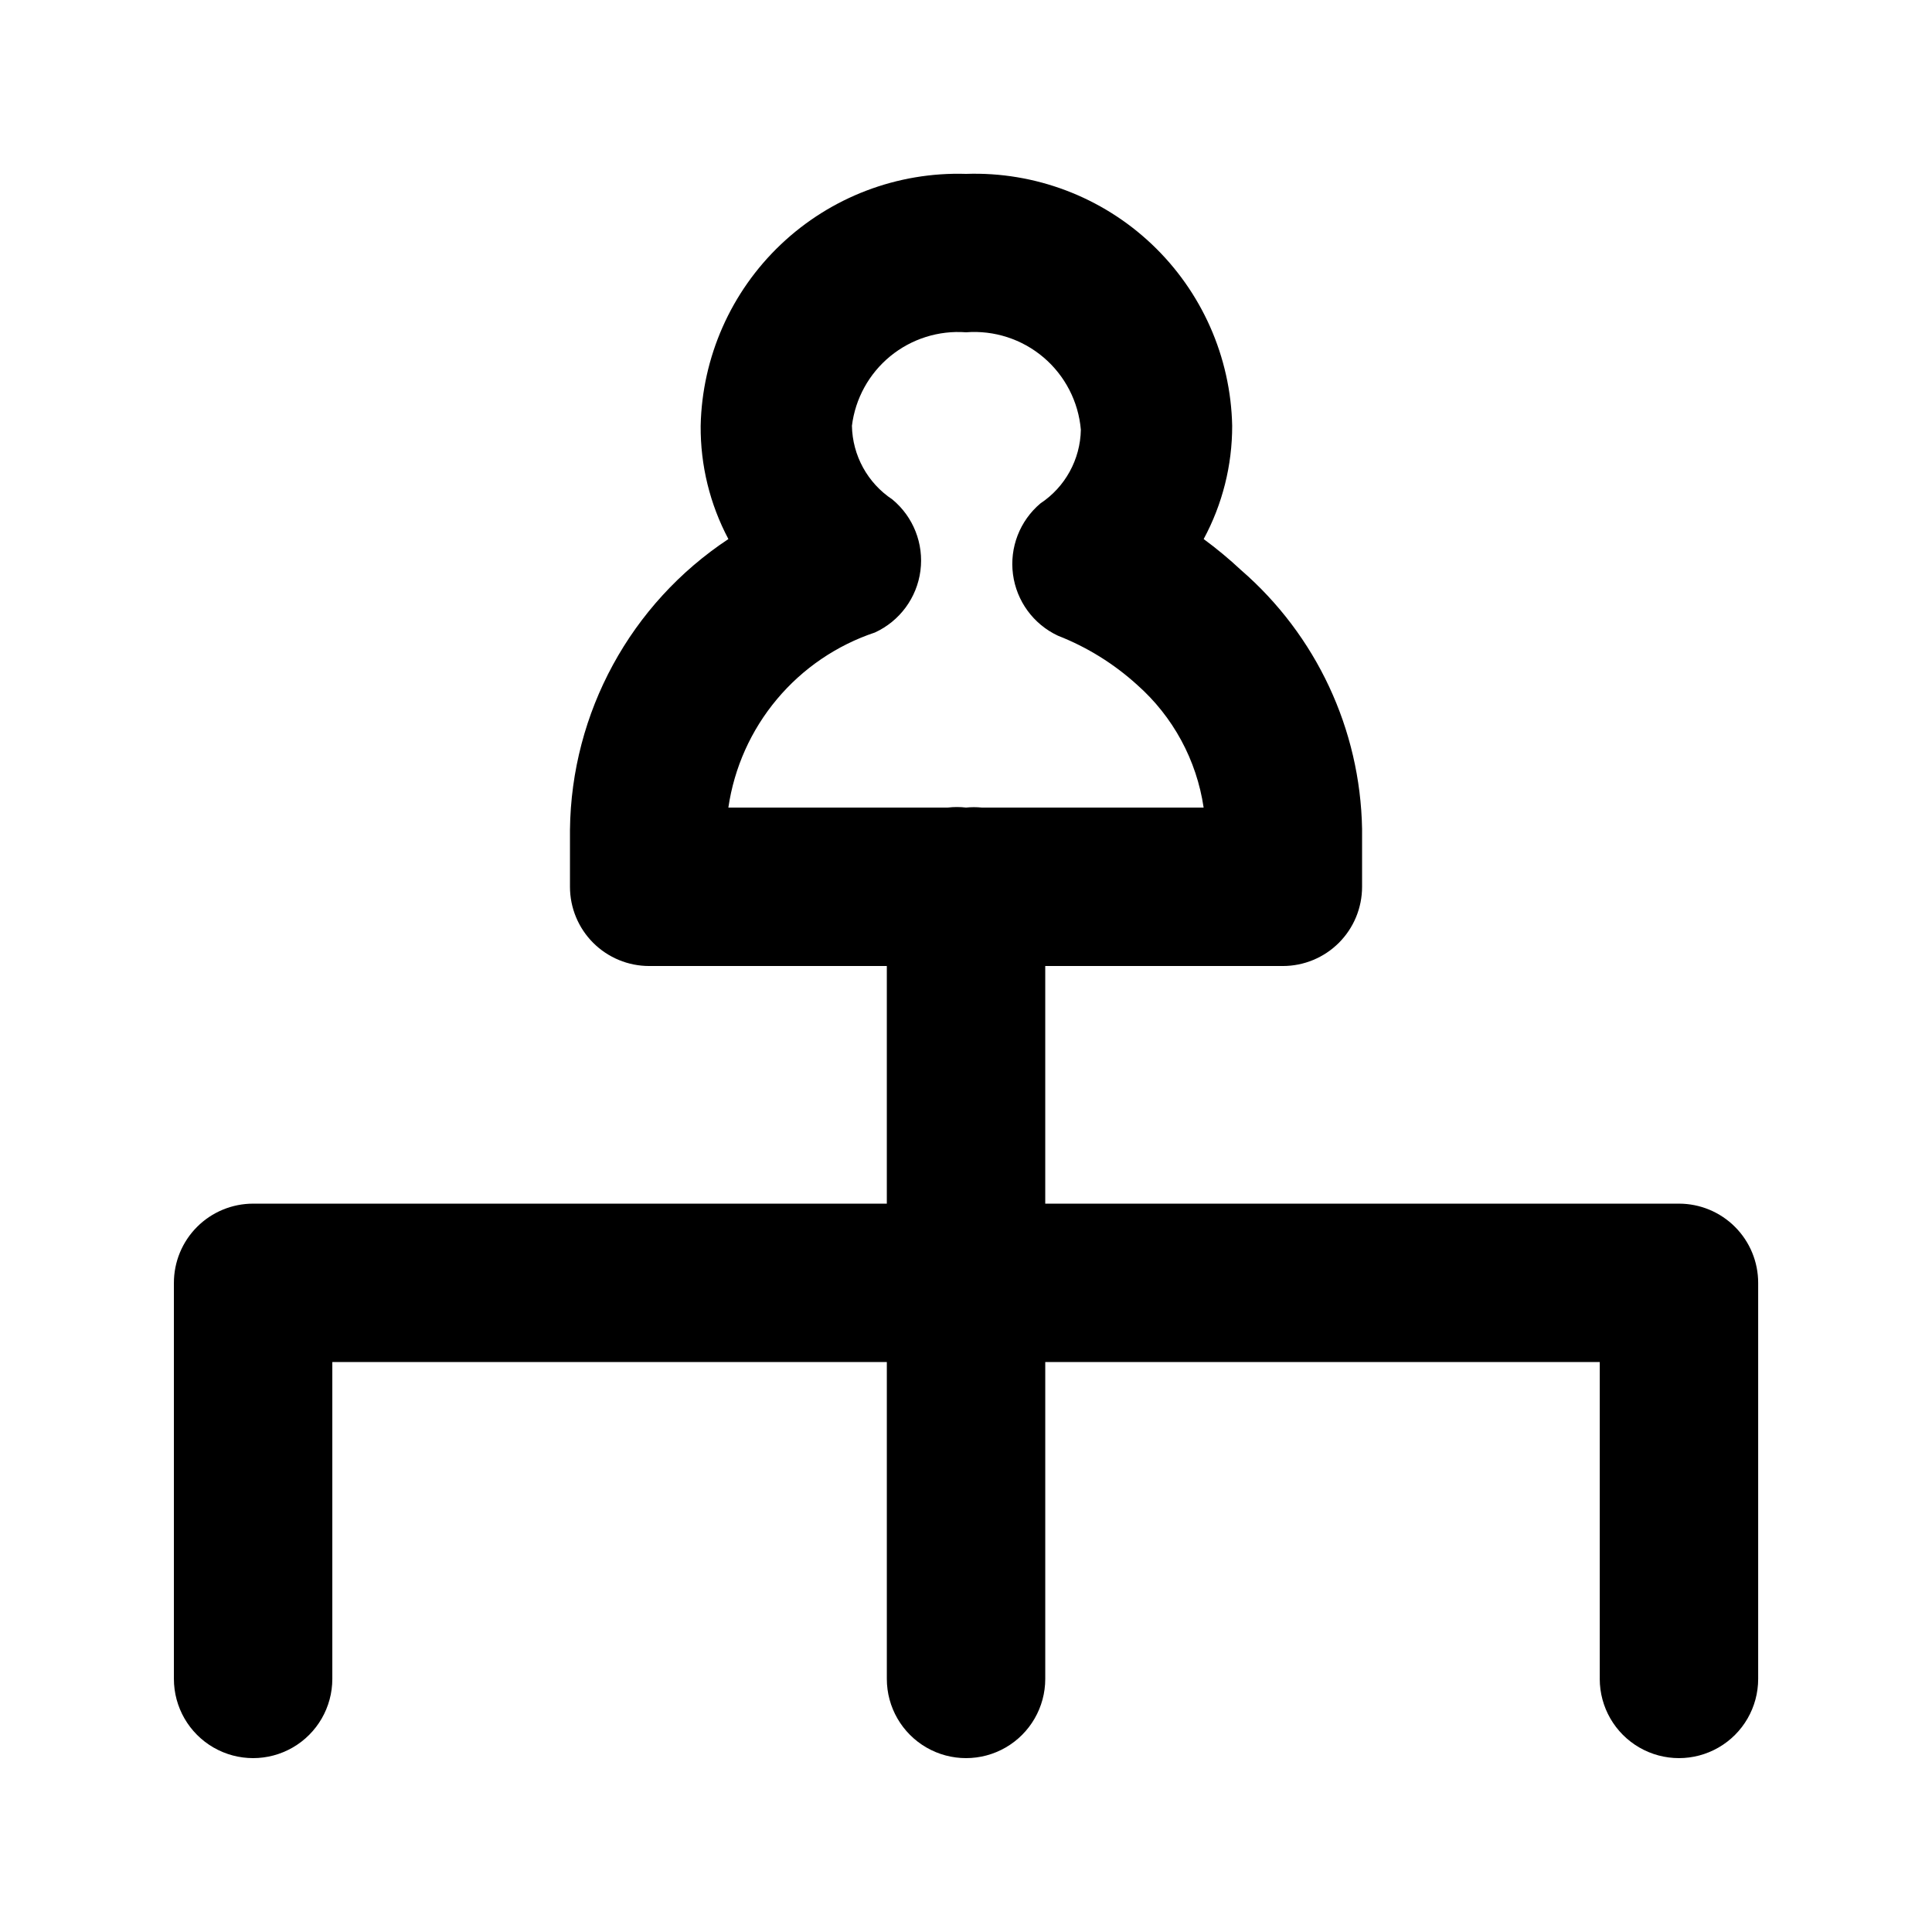 <?xml version="1.0" encoding="UTF-8"?>
<!-- Uploaded to: SVG Repo, www.svgrepo.com, Generator: SVG Repo Mixer Tools -->
<svg fill="#000000" width="800px" height="800px" version="1.1" viewBox="144 144 512 512" xmlns="http://www.w3.org/2000/svg">
 <path d="m588.93 462.98h-167.93v-62.977h62.977-0.004c5.57 0 10.91-2.215 14.844-6.148 3.938-3.938 6.148-9.277 6.148-14.844v-15.324c-0.473-26.406-12.148-51.363-32.117-68.645-3.125-2.922-6.418-5.652-9.863-8.188 4.977-9.223 7.574-19.539 7.555-30.02-0.383-18.246-8.059-35.574-21.312-48.121-13.254-12.543-30.98-19.254-49.219-18.633-18.203-0.566-35.879 6.172-49.086 18.711-13.207 12.539-20.855 29.836-21.238 48.043-0.082 10.461 2.441 20.777 7.348 30.02-25.906 17.129-41.633 45.988-41.984 77.039v15.117c0 5.566 2.211 10.906 6.148 14.844 3.938 3.934 9.273 6.148 14.844 6.148h62.977v62.977h-167.94c-5.566 0-10.906 2.211-14.844 6.148-3.938 3.934-6.148 9.273-6.148 14.84v104.96c0 7.5 4 14.43 10.496 18.18 6.496 3.75 14.496 3.75 20.992 0s10.496-10.68 10.496-18.18v-83.969h146.95v83.969c0 7.5 4 14.43 10.496 18.18 6.492 3.75 14.496 3.75 20.992 0 6.492-3.75 10.496-10.68 10.496-18.18v-83.969h146.95v83.969h-0.004c0 7.5 4.004 14.43 10.496 18.18 6.496 3.75 14.5 3.75 20.992 0 6.496-3.75 10.496-10.68 10.496-18.18v-104.96c0-5.566-2.211-10.906-6.148-14.84-3.938-3.938-9.273-6.148-14.844-6.148zm-213.07-151.36c6.566-3.012 11.125-9.191 12.062-16.355s-1.875-14.309-7.445-18.91c-6.562-4.352-10.566-11.648-10.707-19.523 0.895-7.219 4.535-13.816 10.16-18.43 5.629-4.609 12.812-6.879 20.07-6.34 7.453-0.582 14.832 1.805 20.535 6.641 5.699 4.836 9.262 11.73 9.902 19.18-0.141 7.871-4.144 15.172-10.707 19.523-5.473 4.613-8.215 11.695-7.281 18.789 0.934 7.098 5.418 13.227 11.898 16.266 7.734 3.027 14.848 7.438 20.992 13.016 9.531 8.426 15.777 19.953 17.637 32.539h-58.781c-1.395-0.141-2.801-0.141-4.195 0-1.605-0.188-3.227-0.188-4.828 0h-58.148c1.547-10.57 5.996-20.504 12.852-28.691 6.856-8.191 15.852-14.32 25.984-17.703z"/>
</svg>